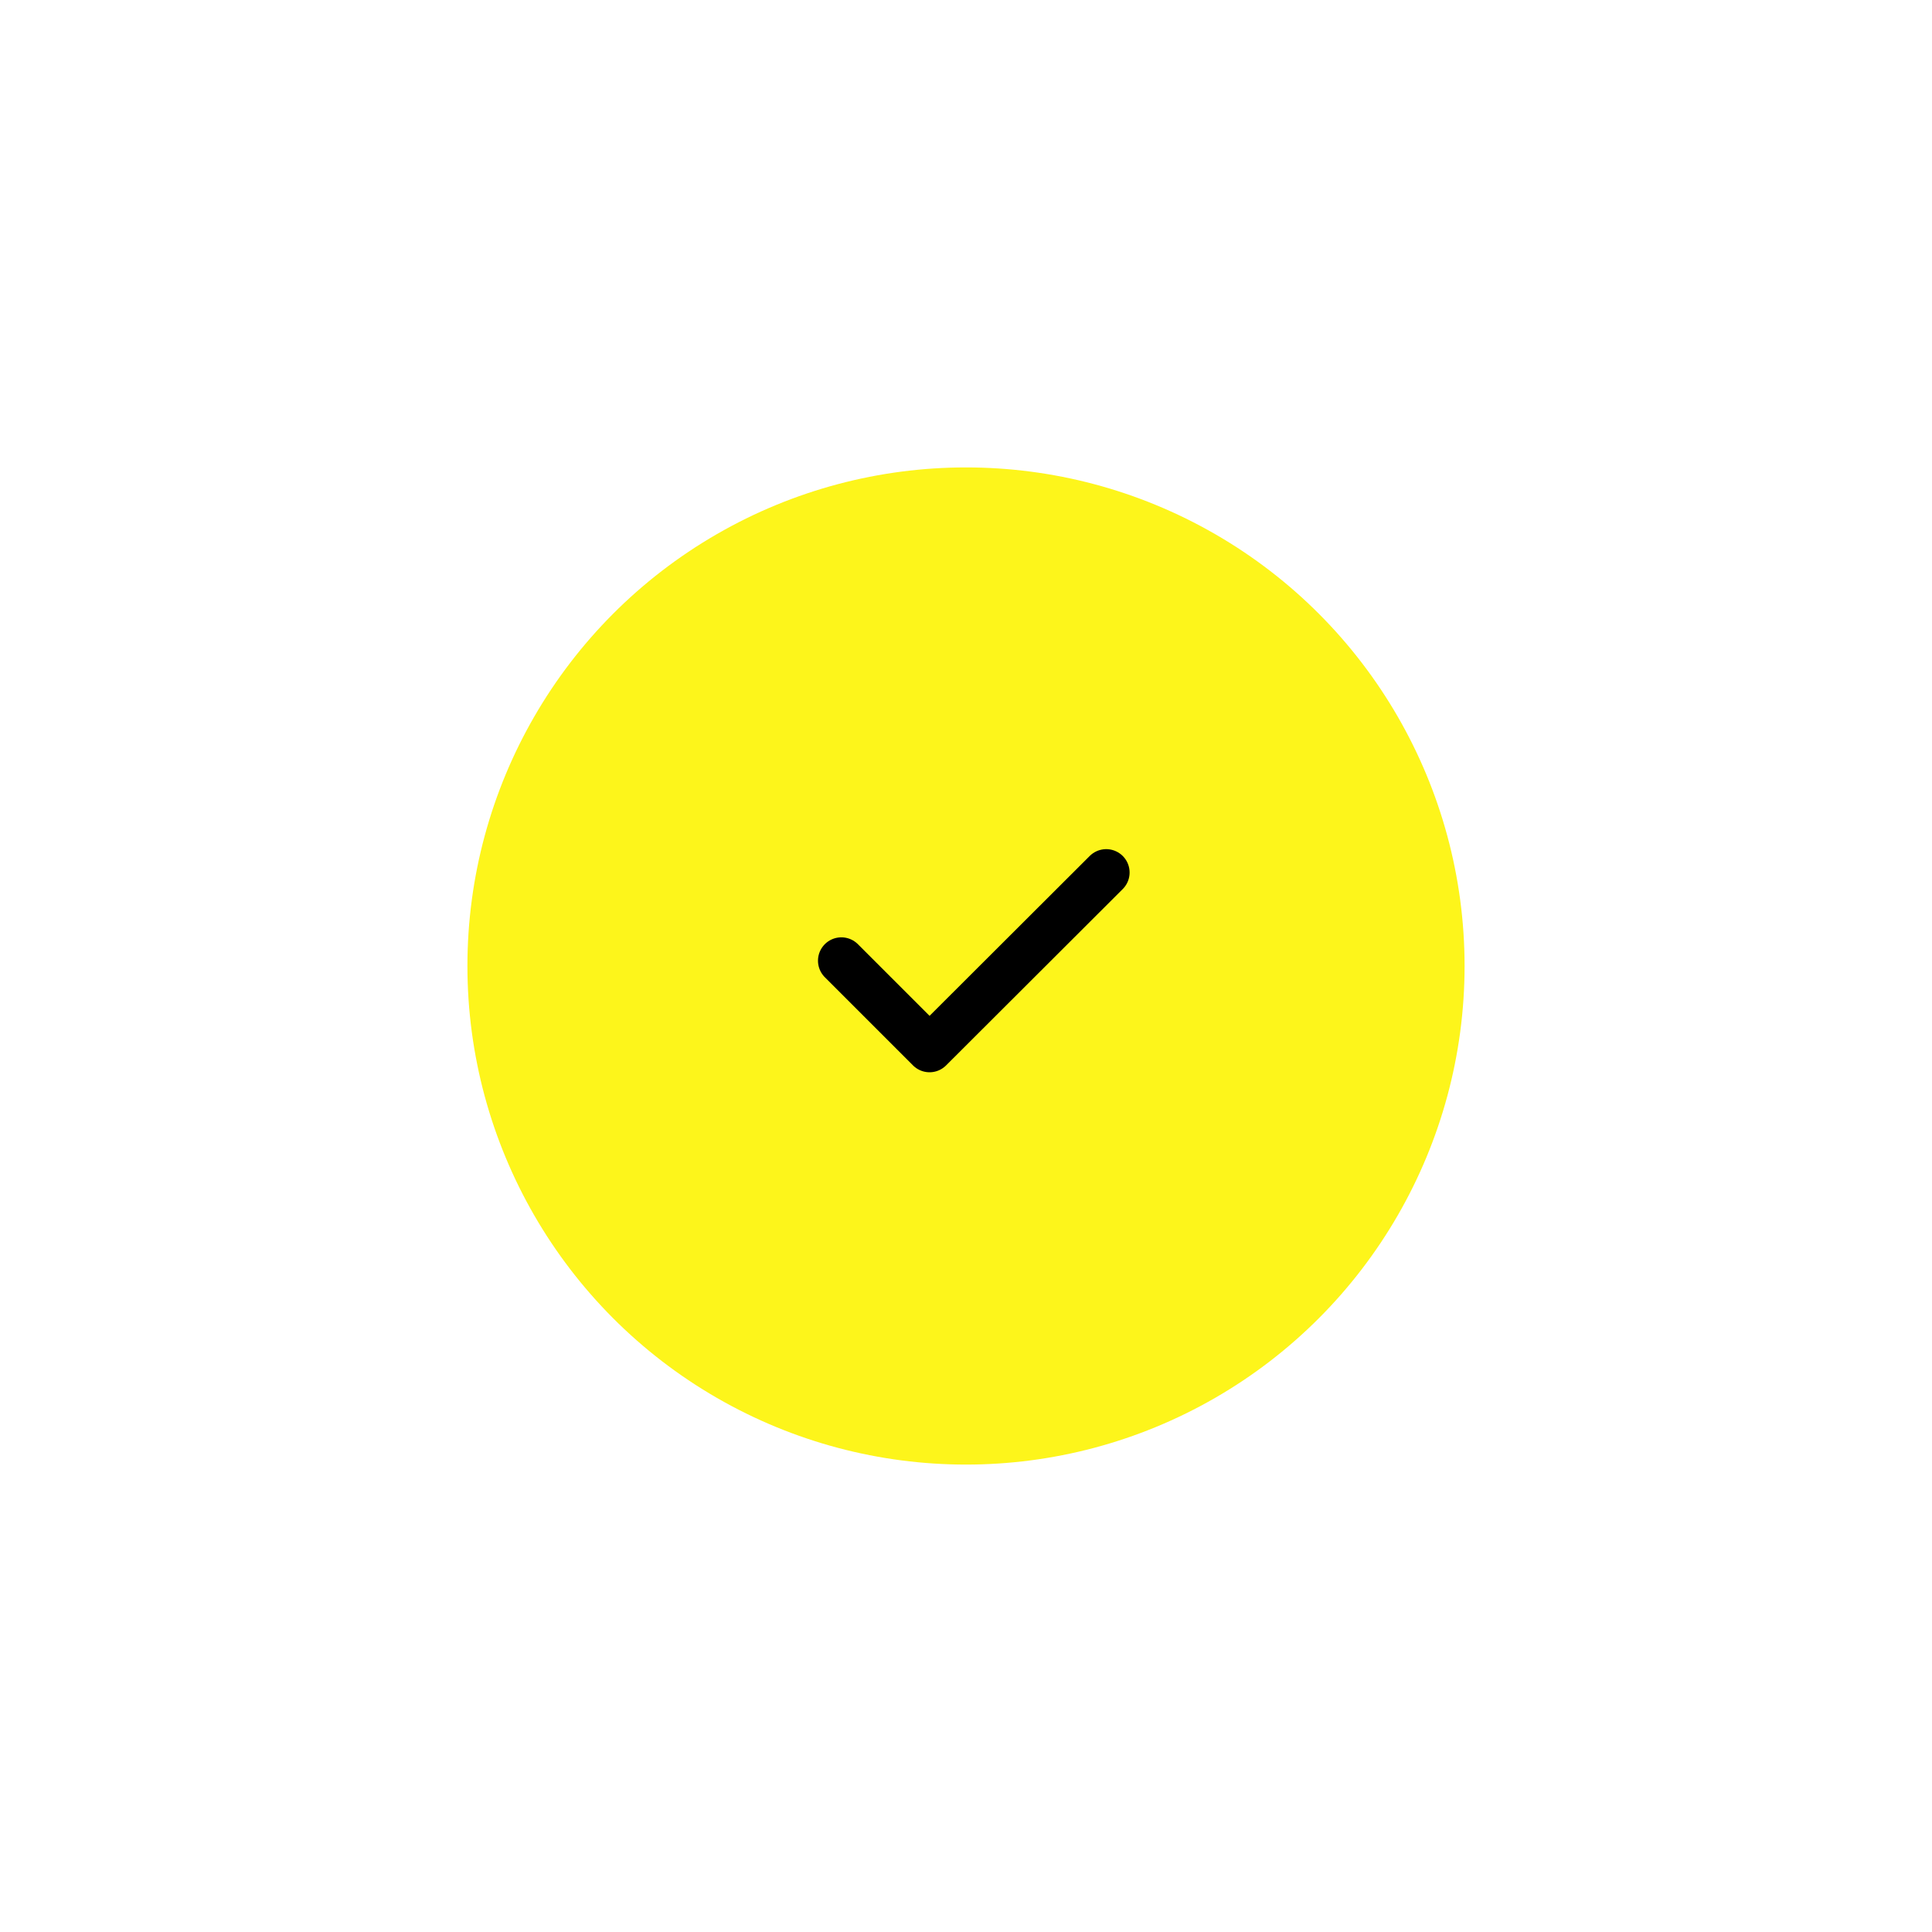 <?xml version="1.0" encoding="UTF-8"?> <svg xmlns="http://www.w3.org/2000/svg" width="62" height="62" viewBox="0 0 62 62" fill="none"> <g filter="url(#filter0_d_85_28)"> <circle cx="31" cy="31" r="16" fill="#FDF51B"></circle> </g> <path d="M27 30.83L29.83 33.66L35.5 28" stroke="black" stroke-width="1.5" stroke-linecap="round" stroke-linejoin="round"></path> <defs> <filter id="filter0_d_85_28" x="0" y="0" width="62" height="62" filterUnits="userSpaceOnUse" color-interpolation-filters="sRGB"> <feFlood flood-opacity="0" result="BackgroundImageFix"></feFlood> <feColorMatrix in="SourceAlpha" type="matrix" values="0 0 0 0 0 0 0 0 0 0 0 0 0 0 0 0 0 0 127 0" result="hardAlpha"></feColorMatrix> <feOffset></feOffset> <feGaussianBlur stdDeviation="7.5"></feGaussianBlur> <feComposite in2="hardAlpha" operator="out"></feComposite> <feColorMatrix type="matrix" values="0 0 0 0 0.992 0 0 0 0 0.961 0 0 0 0 0.106 0 0 0 1 0"></feColorMatrix> <feBlend mode="normal" in2="BackgroundImageFix" result="effect1_dropShadow_85_28"></feBlend> <feBlend mode="normal" in="SourceGraphic" in2="effect1_dropShadow_85_28" result="shape"></feBlend> </filter> </defs> </svg> 